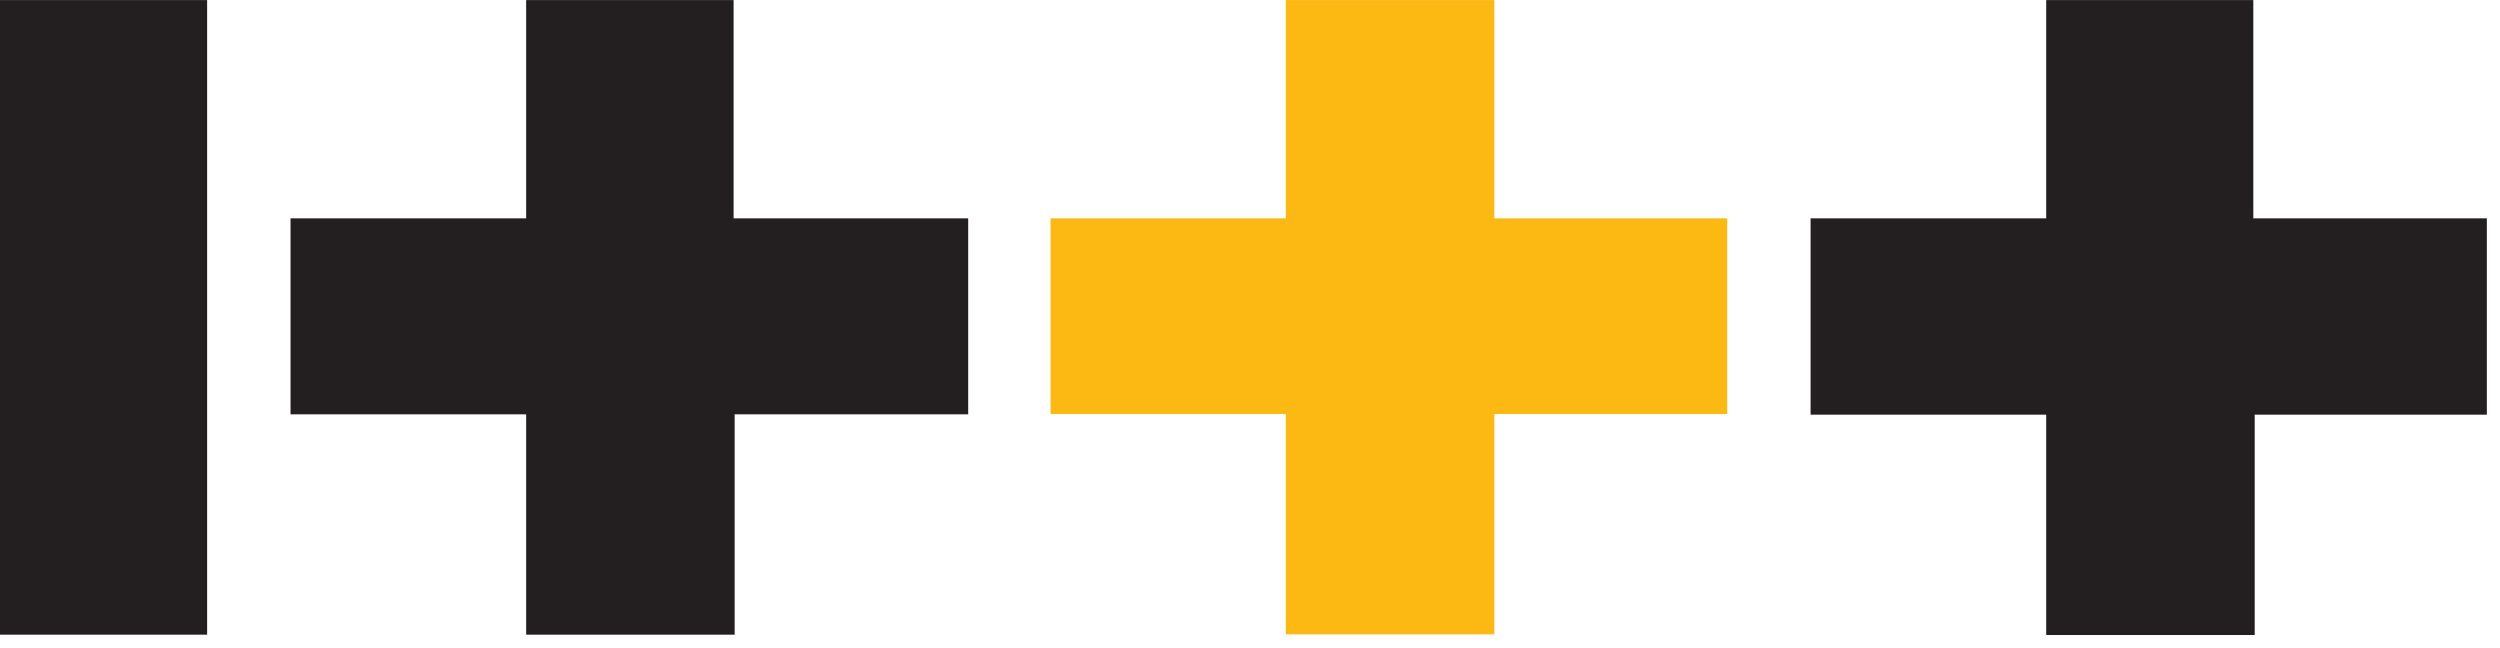 <svg width="189" height="49" viewBox="0 0 189 49" fill="none" xmlns="http://www.w3.org/2000/svg">
<g clip-path="url(#clip0)">
<path d="M167.671 0.006H154.693V16.506H136.88V31.349H154.693V48.006H170.456V31.349H188.111V16.506H170.351V0.006H167.671Z" fill="#231F20"/>
<path d="M52.782 0.006H39.777V16.506H21.964V31.323H39.777V47.98H55.54V31.323H73.195V16.506H55.461V0.006H52.782Z" fill="#231F20"/>
<path d="M12.795 0.006H0V47.98H15.659V0.006H12.795Z" fill="#231F20"/>
<path d="M110.345 0.006H97.208V16.506H79.422V31.297H97.208V47.954H112.972V31.297H130.575V16.506H112.972V0.006H110.345Z" fill="#FDB913"/>
</g>
<defs>
<clipPath id="clip0">
<rect width="188.007" height="48" fill="white" transform="translate(0 0.006)"/>
</clipPath>
</defs>
</svg>
